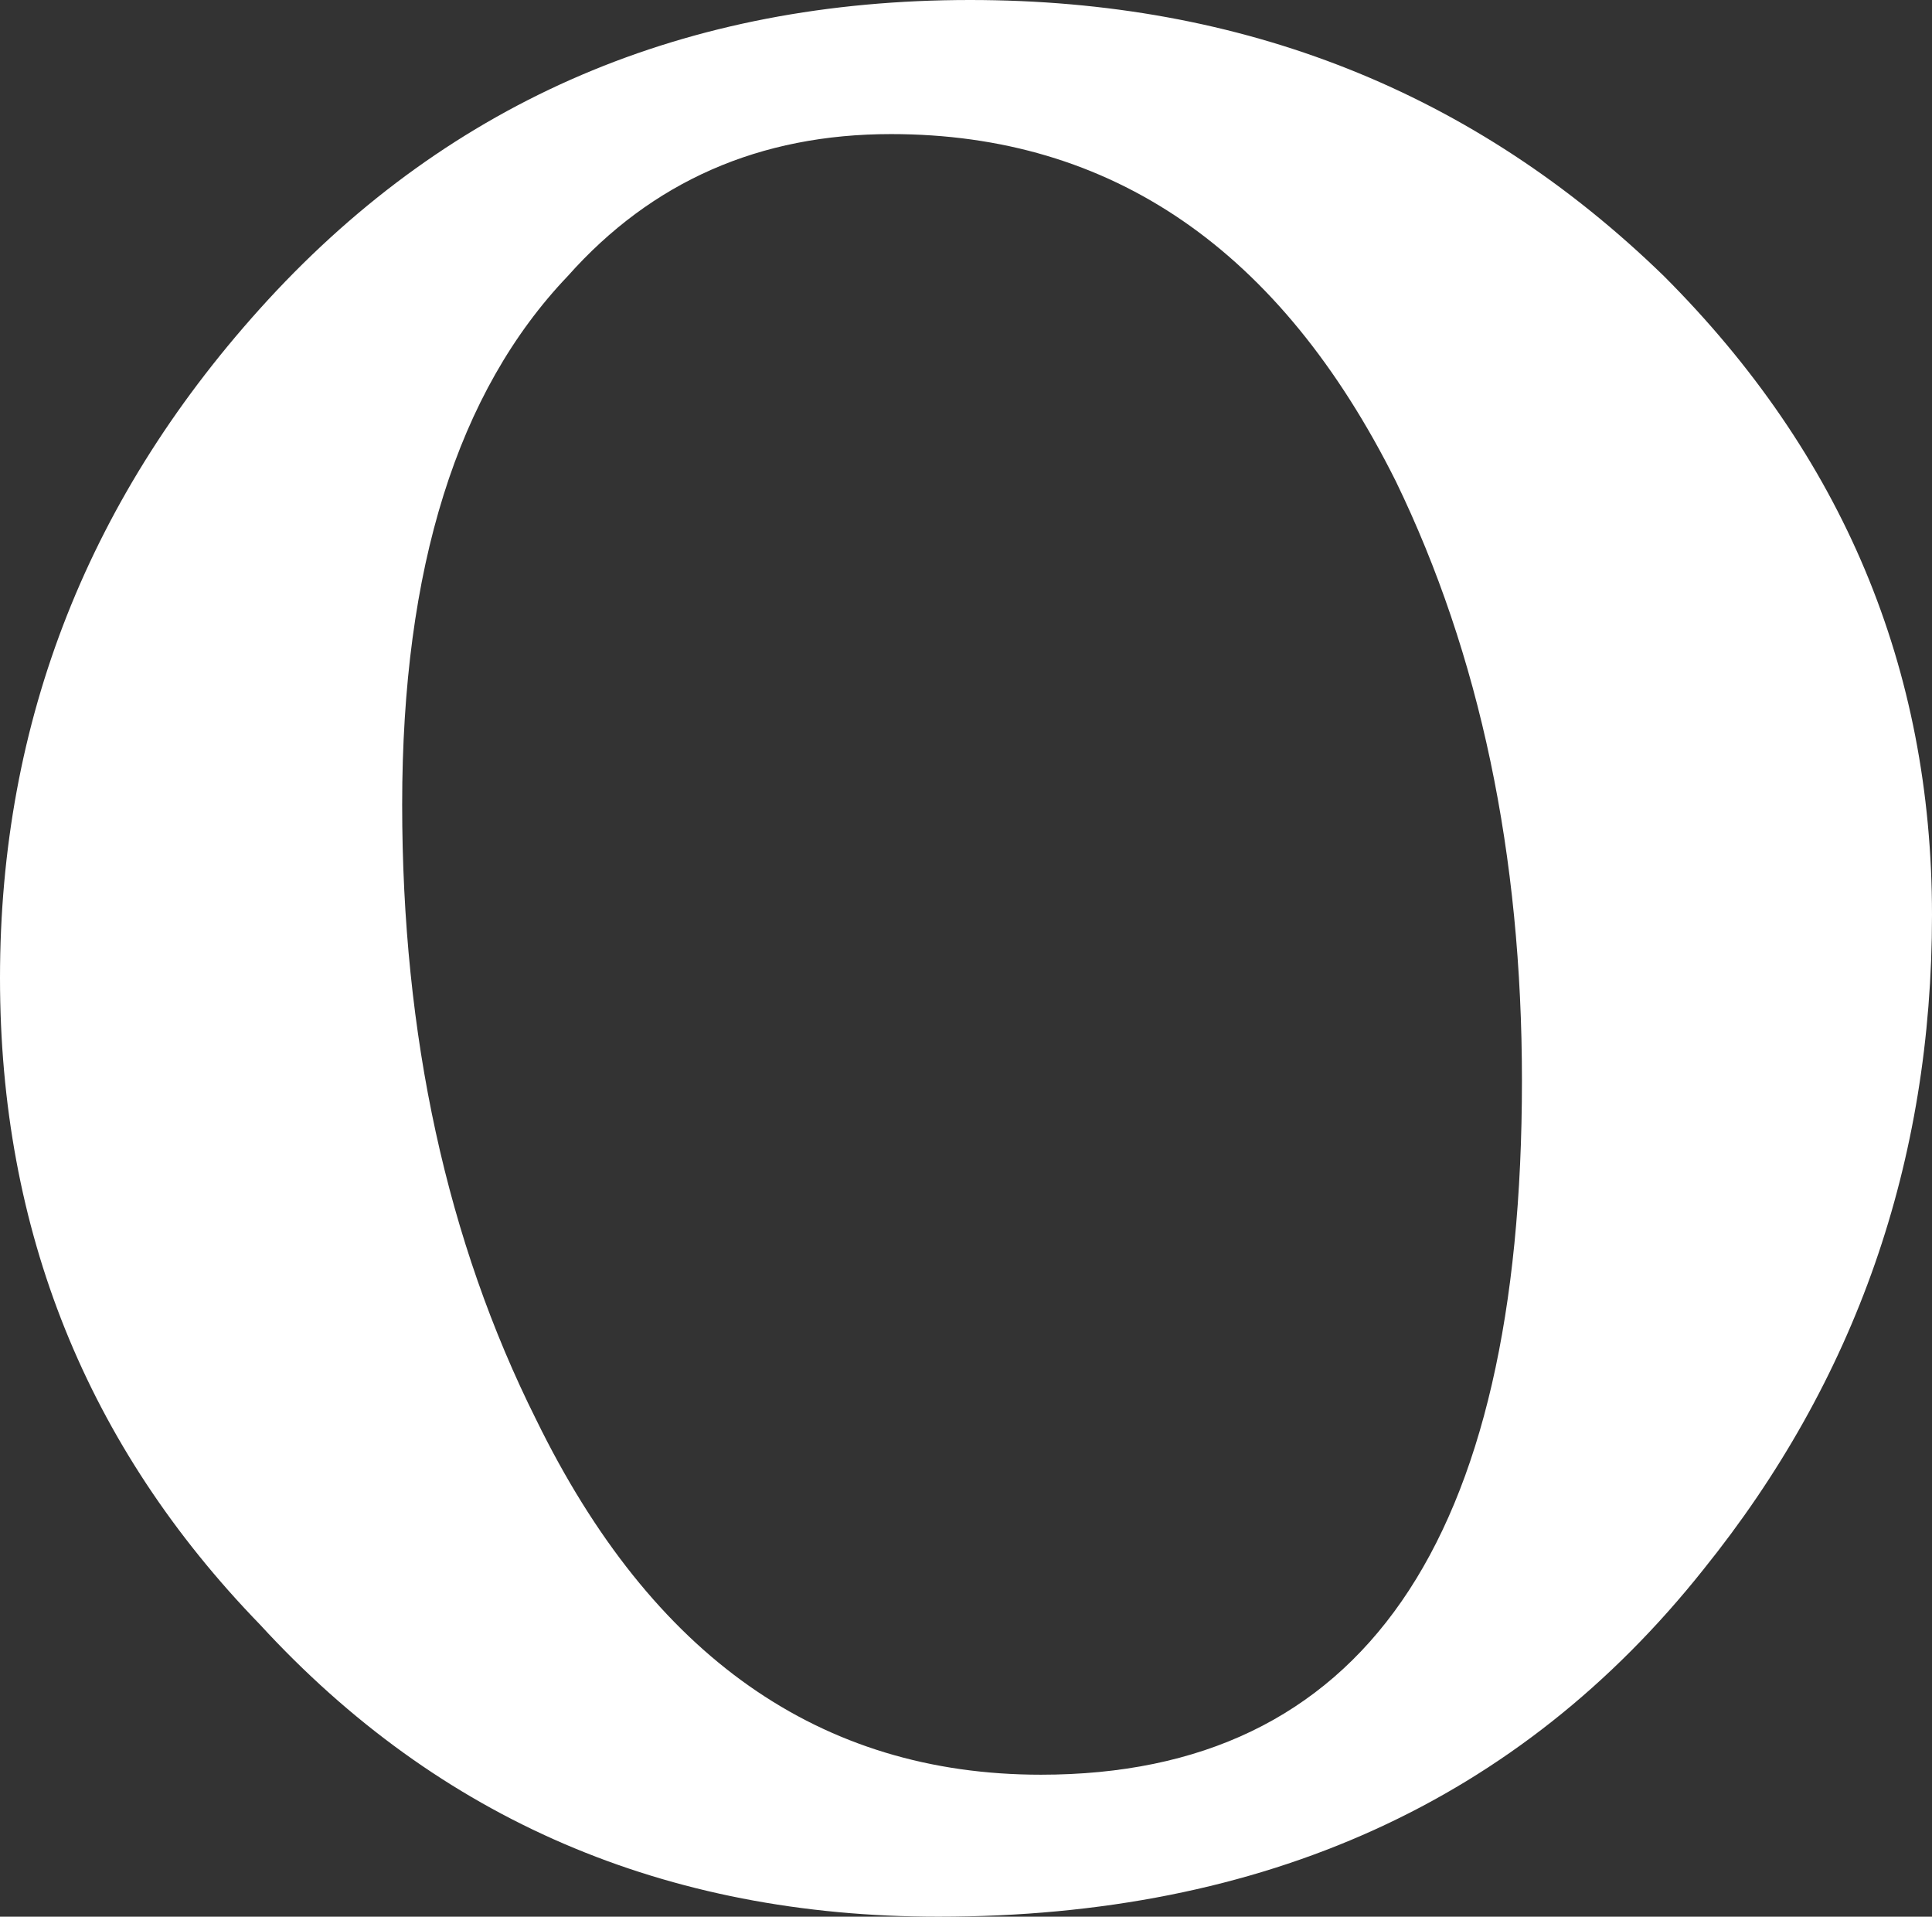 <?xml version="1.0" encoding="UTF-8" standalone="no"?>
<svg xmlns:xlink="http://www.w3.org/1999/xlink" height="12.15px" width="12.25px" xmlns="http://www.w3.org/2000/svg">
  <rect width="100%" height="100%" fill="#333333" stroke="none"/>
  <g transform="matrix(1.0, 0.0, 0.0, 1.0, 6.1, 6.05)">
    <path d="M0.05 -6.05 Q2.65 -6.05 4.45 -4.3 6.15 -2.6 6.15 -0.25 6.15 2.1 4.7 3.9 2.95 6.1 -0.15 6.1 -2.75 6.1 -4.45 4.25 -6.1 2.55 -6.1 0.15 -6.1 -2.3 -4.4 -4.15 -2.65 -6.05 0.05 -6.05 M-2.5 -4.3 Q-3.55 -3.2 -3.55 -0.95 -3.55 1.25 -2.7 2.95 -1.6 5.2 0.5 5.2 3.55 5.2 3.55 0.8 3.55 -1.35 2.75 -3.0 1.65 -5.2 -0.45 -5.2 -1.7 -5.2 -2.5 -4.3" fill="#ffffff" fill-rule="evenodd" stroke="none"/>
  </g>
</svg>
